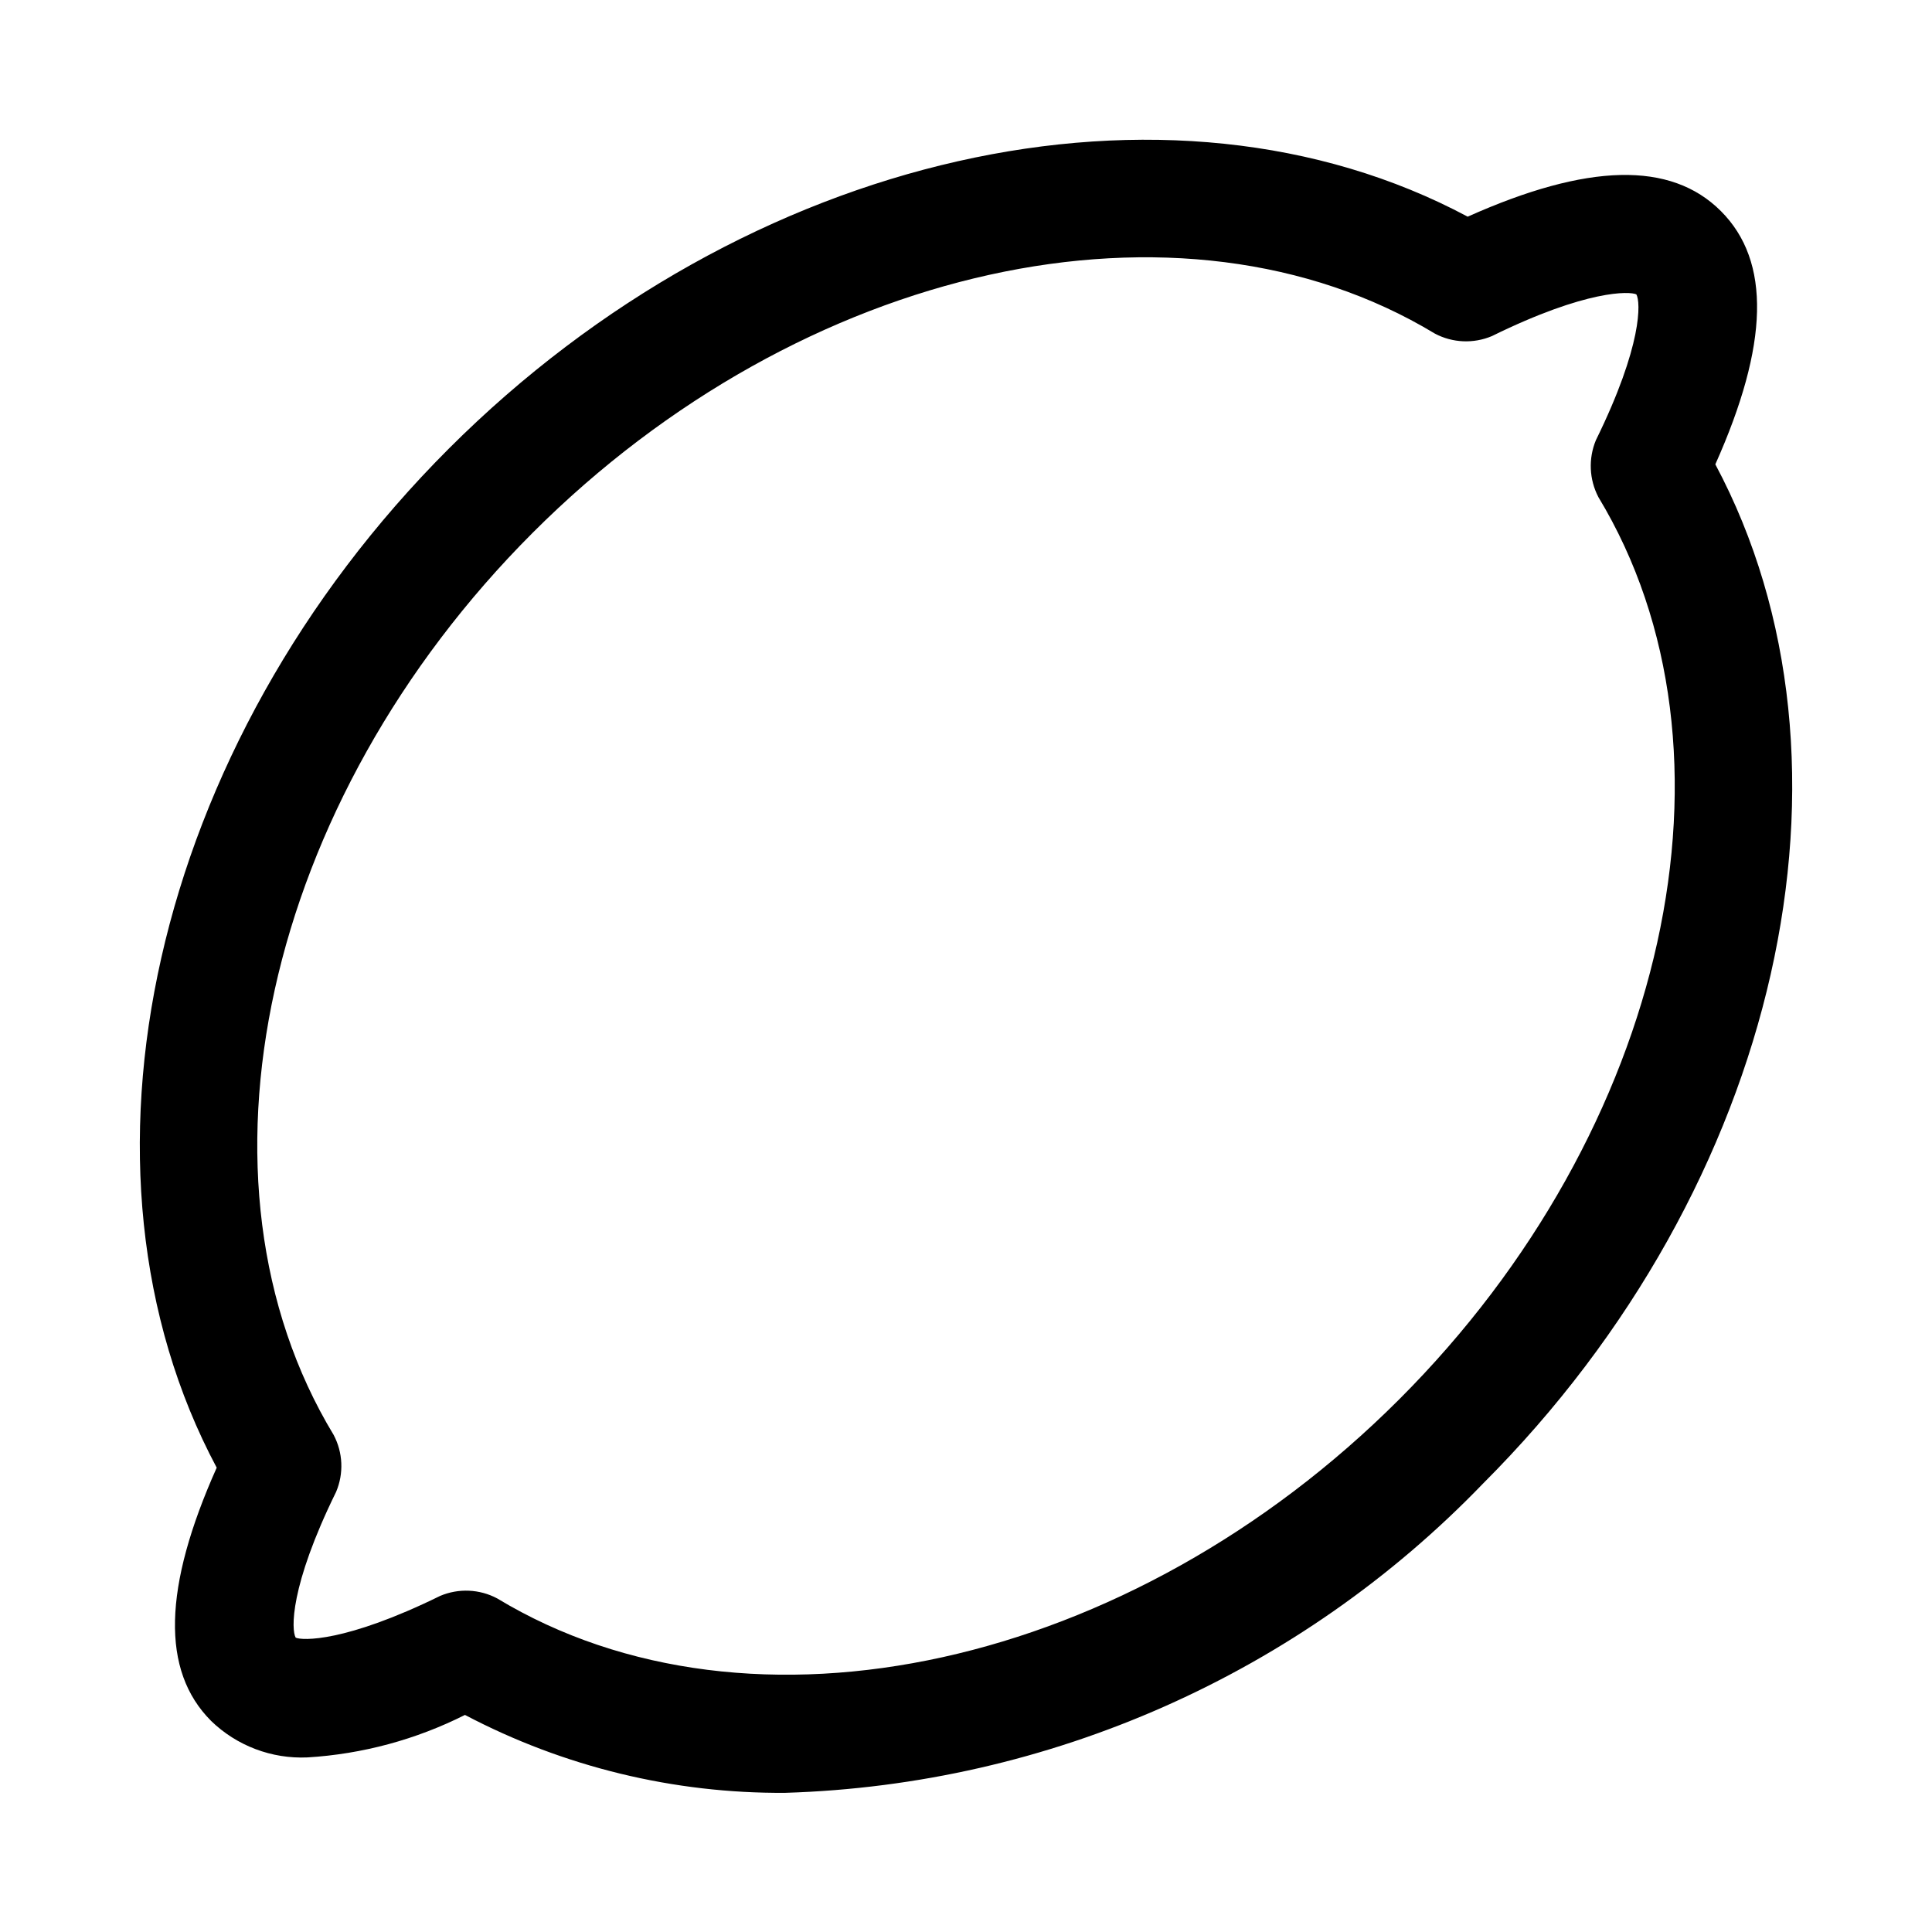 <?xml version="1.0" encoding="UTF-8"?>
<!-- Uploaded to: ICON Repo, www.iconrepo.com, Generator: ICON Repo Mixer Tools -->
<svg fill="#000000" width="800px" height="800px" version="1.1" viewBox="144 144 512 512" xmlns="http://www.w3.org/2000/svg">
 <path d="m199.94 600.06c6.824 6.606 16.066 10.102 25.555 9.672 14.527-0.883 28.723-4.715 41.723-11.258 26.164 13.766 55.32 20.855 84.887 20.645 70.004-2.137 136.39-31.578 184.98-82.027 78.848-78.848 103.76-190.83 61.496-270.04 14.188-31.723 14.777-53.809 1.477-67.109-13.301-13.297-35.387-12.711-67.105 1.477-79.211-42.293-191.18-17.348-270.03 61.492-78.848 78.844-103.76 190.83-61.496 270.04-14.188 31.73-14.777 53.812-1.48 67.109zm85.238-314.88c71.266-71.273 171.83-93.426 239.09-52.766 4.676 2.473 10.215 2.715 15.09 0.66 25.199-12.391 36.609-11.879 38.293-11.062 1.152 2.008 1.676 13.414-10.719 38.637-2.027 4.883-1.785 10.41 0.66 15.094 40.684 67.273 18.488 167.82-52.766 239.08-71.254 71.262-171.83 93.426-239.08 52.766-4.676-2.481-10.219-2.723-15.094-0.66-25.215 12.387-36.645 11.848-38.293 11.062-1.152-2.008-1.676-13.414 10.719-38.637 2.059-4.875 1.816-10.414-0.66-15.09-40.684-67.27-18.488-167.82 52.766-239.09z"/>
</svg>